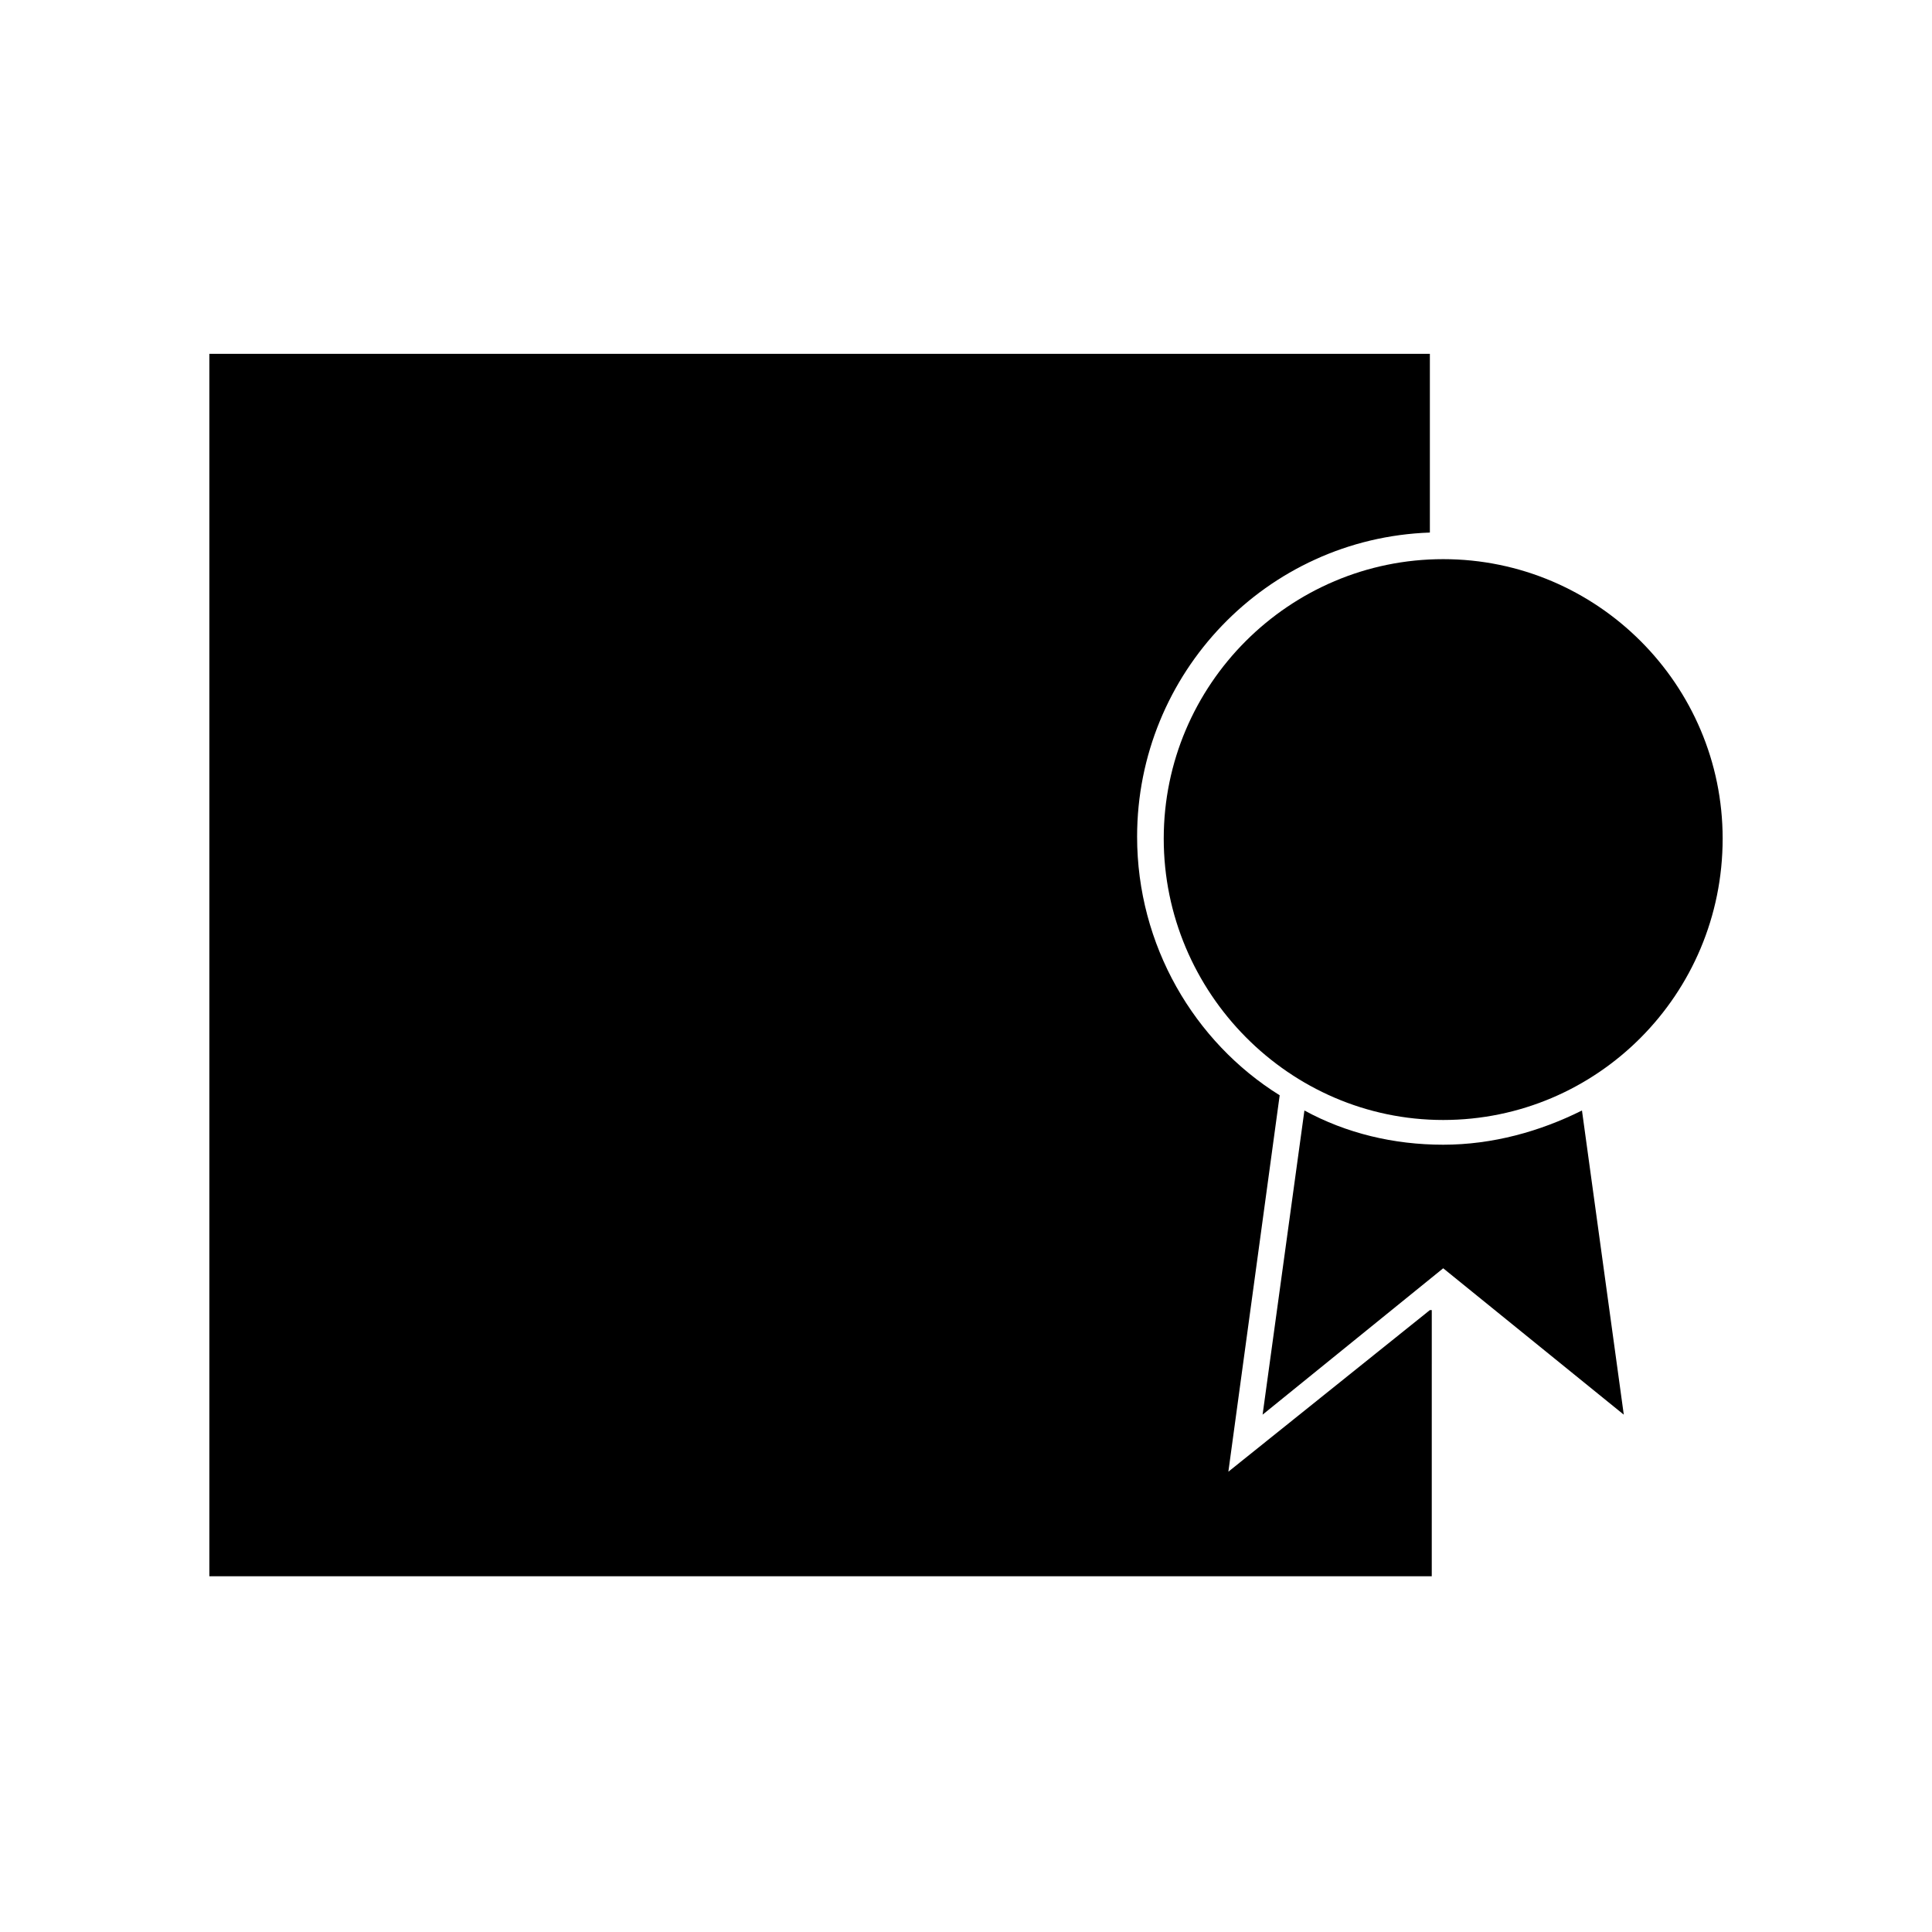 <?xml version="1.0" encoding="UTF-8"?>
<!-- Uploaded to: SVG Repo, www.svgrepo.com, Generator: SVG Repo Mixer Tools -->
<svg fill="#000000" width="800px" height="800px" version="1.1" viewBox="144 144 512 512" xmlns="http://www.w3.org/2000/svg">
 <g>
  <path d="m522.93 491.19-53.402 42.824 13.602-99.754c-22.672-14.105-37.785-39.801-37.785-68.52 0-43.328 34.258-79.098 77.586-80.609v-47.359l-323.45 0.004v323.95h323.95l0.004-70.535z"/>
  <path d="m574.32 518.9-11.082-80.609c-11.082 5.543-23.68 9.07-36.777 9.07-13.098 0-25.695-3.023-36.777-9.07l-11.082 80.609 47.863-38.793z"/>
  <path d="m600.52 366.24c0-40.809-33.25-74.059-74.059-74.059-40.809 0-74.059 33.25-74.059 74.059-0.004 40.809 33.246 74.566 74.055 74.566s74.062-33.254 74.062-74.566z"/>
 </g>
</svg>
